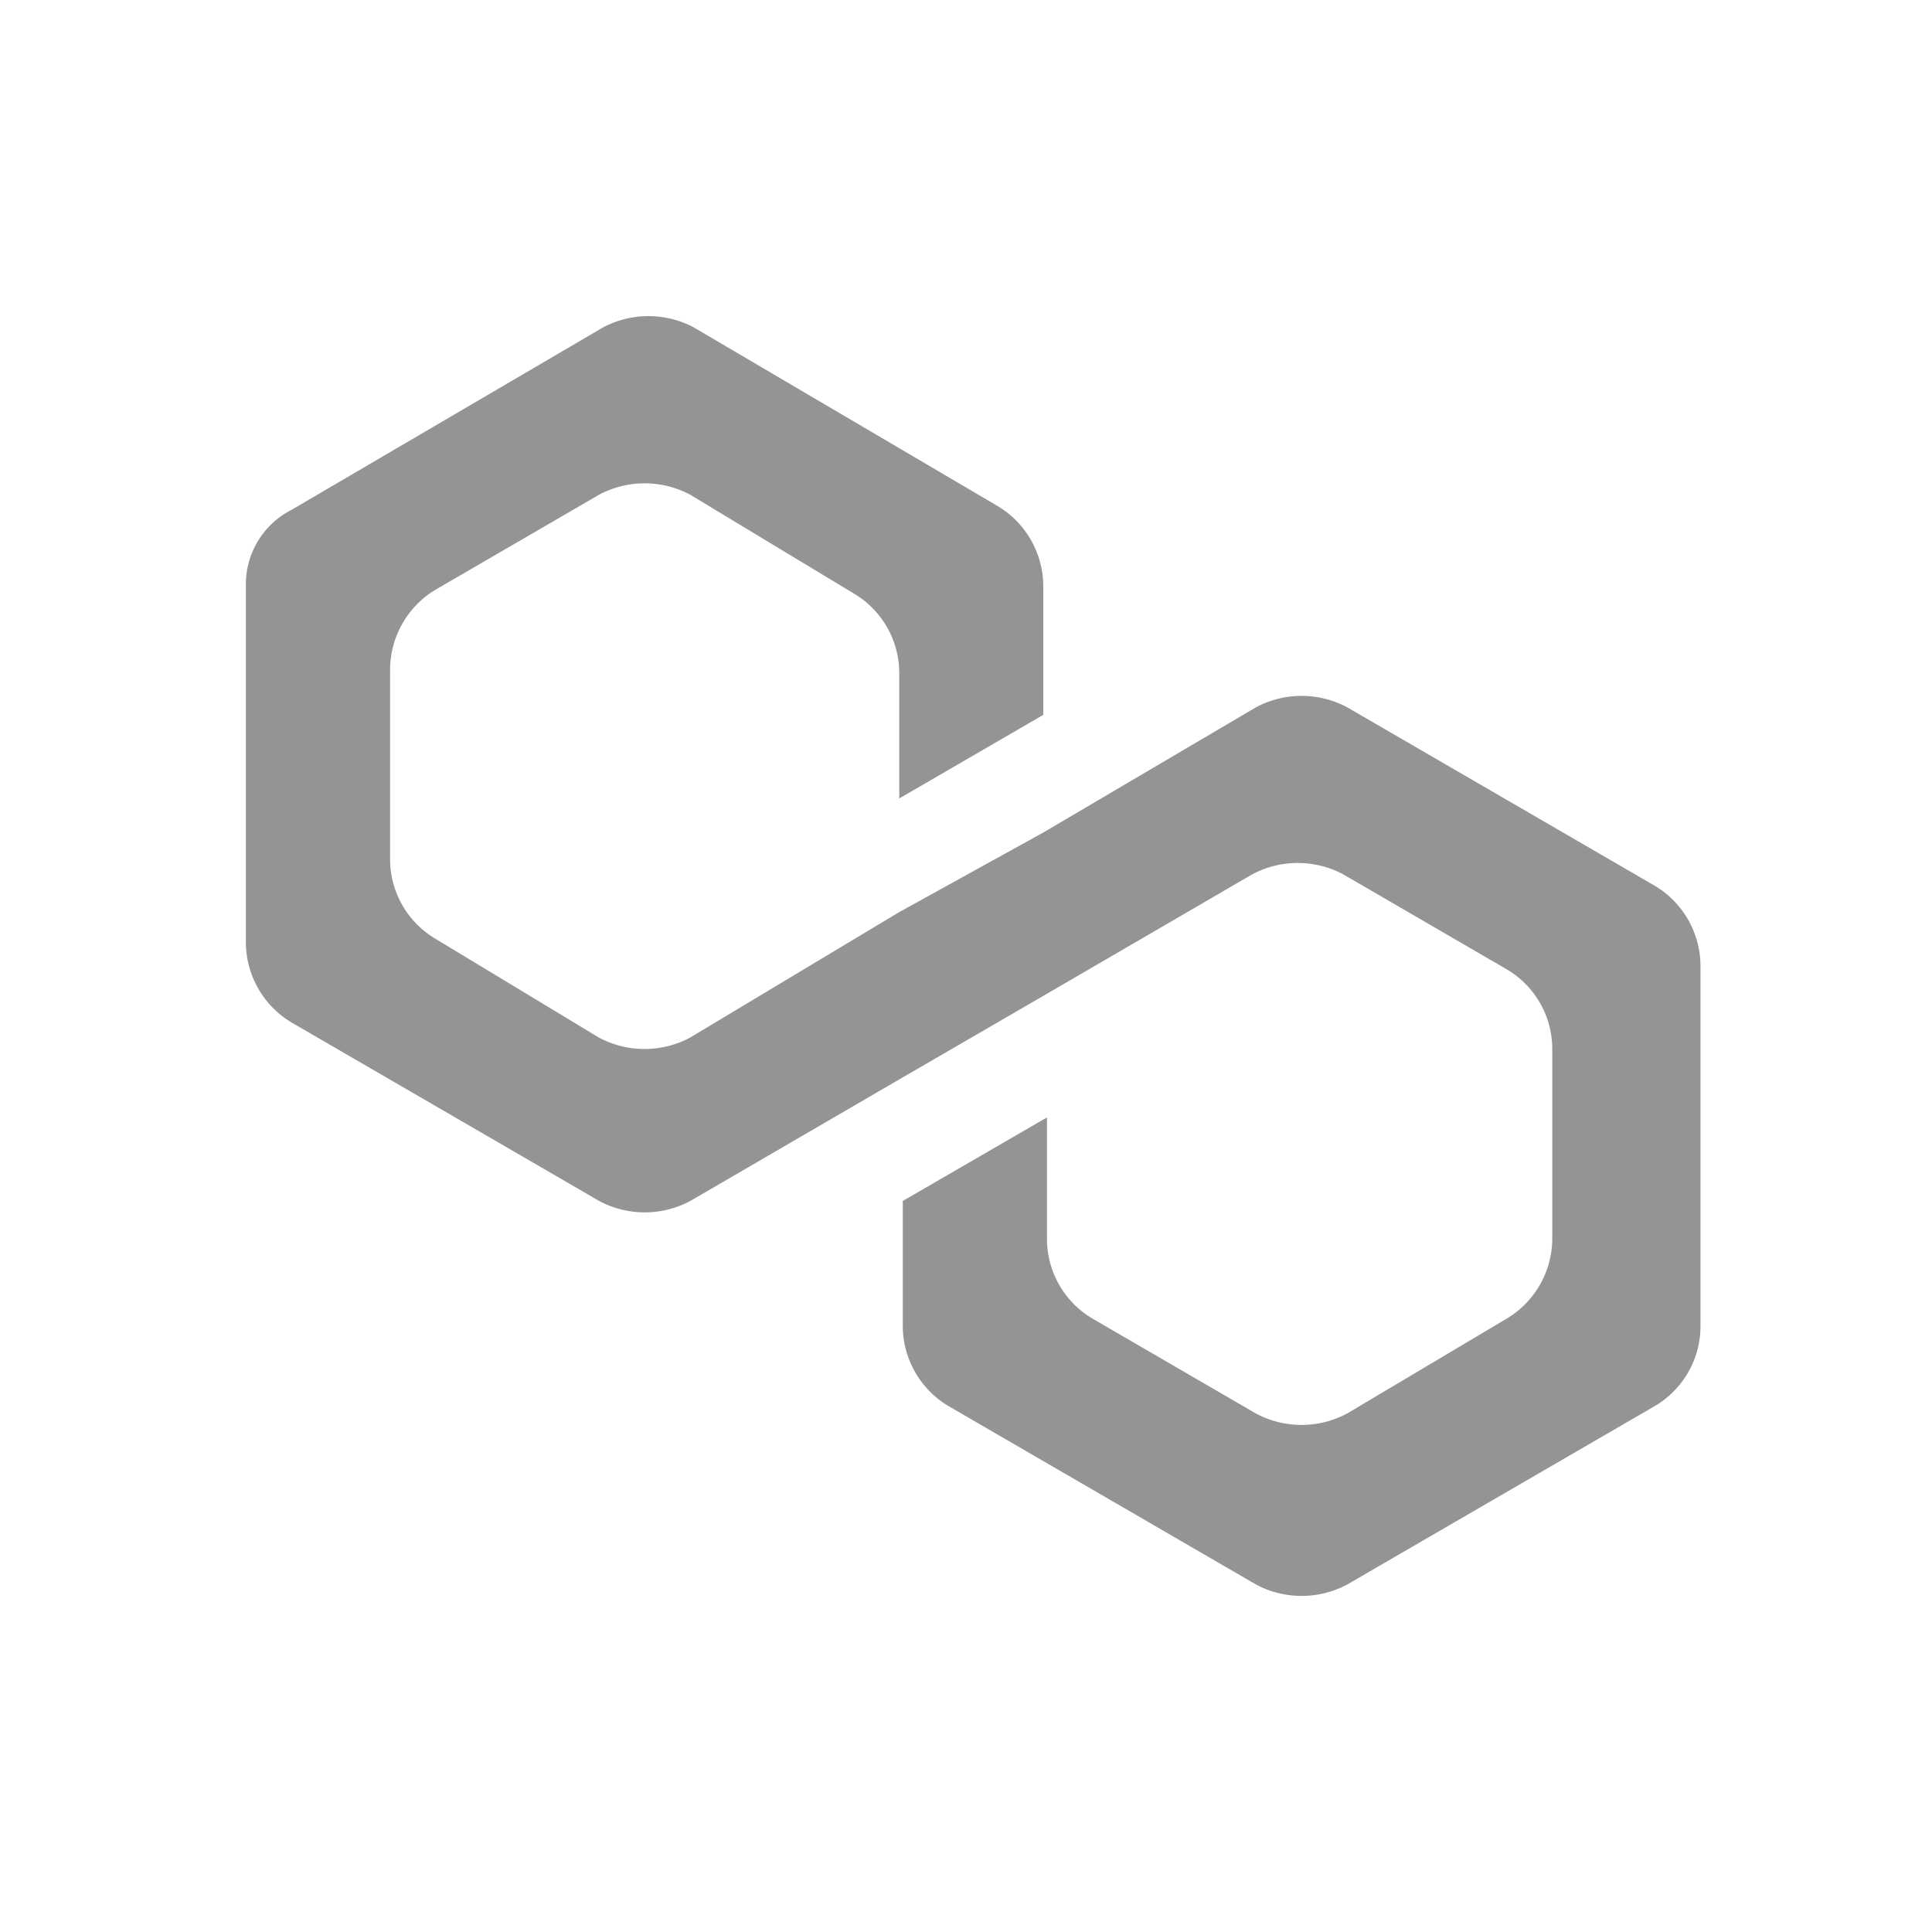 <?xml version="1.0" encoding="UTF-8"?> <svg xmlns="http://www.w3.org/2000/svg" xmlns:xlink="http://www.w3.org/1999/xlink" width="55" height="55" viewBox="0 0 55 55"><defs><clipPath id="clip-path"><rect id="Rectangle_8" data-name="Rectangle 8" width="55" height="55" transform="translate(565 466)" fill="#fff" stroke="#707070" stroke-width="1"></rect></clipPath></defs><g id="Mask_Group_4" data-name="Mask Group 4" transform="translate(-565 -466)" clip-path="url(#clip-path)"><g id="polygon-matic-logo" transform="translate(572 475.1)"><path id="Path_9" data-name="Path 9" d="M31.351,11.035a2.755,2.755,0,0,0-2.595,0L22.7,14.6l-4.108,2.27-5.946,3.568a2.755,2.755,0,0,1-2.595,0L5.405,17.63a2.635,2.635,0,0,1-1.3-2.27V9.954a2.666,2.666,0,0,1,1.3-2.27l4.649-2.7a2.755,2.755,0,0,1,2.595,0L17.3,7.792a2.635,2.635,0,0,1,1.3,2.27V13.63L22.7,11.251V7.576a2.666,2.666,0,0,0-1.3-2.27L12.757.224a2.755,2.755,0,0,0-2.595,0L1.3,5.414A2.378,2.378,0,0,0,0,7.576V17.738a2.666,2.666,0,0,0,1.3,2.27l8.757,5.081a2.755,2.755,0,0,0,2.595,0l5.946-3.459L22.7,19.251l5.946-3.459a2.755,2.755,0,0,1,2.595,0l4.649,2.7a2.635,2.635,0,0,1,1.3,2.27V26.17a2.666,2.666,0,0,1-1.3,2.27l-4.541,2.7a2.755,2.755,0,0,1-2.595,0l-4.649-2.7a2.635,2.635,0,0,1-1.3-2.27V22.711L18.7,25.089v3.568a2.666,2.666,0,0,0,1.3,2.27l8.757,5.081a2.755,2.755,0,0,0,2.595,0l8.757-5.081a2.635,2.635,0,0,0,1.3-2.27V18.386a2.666,2.666,0,0,0-1.3-2.27Z" transform="translate(0 0)" fill="#949494"></path></g></g></svg> 